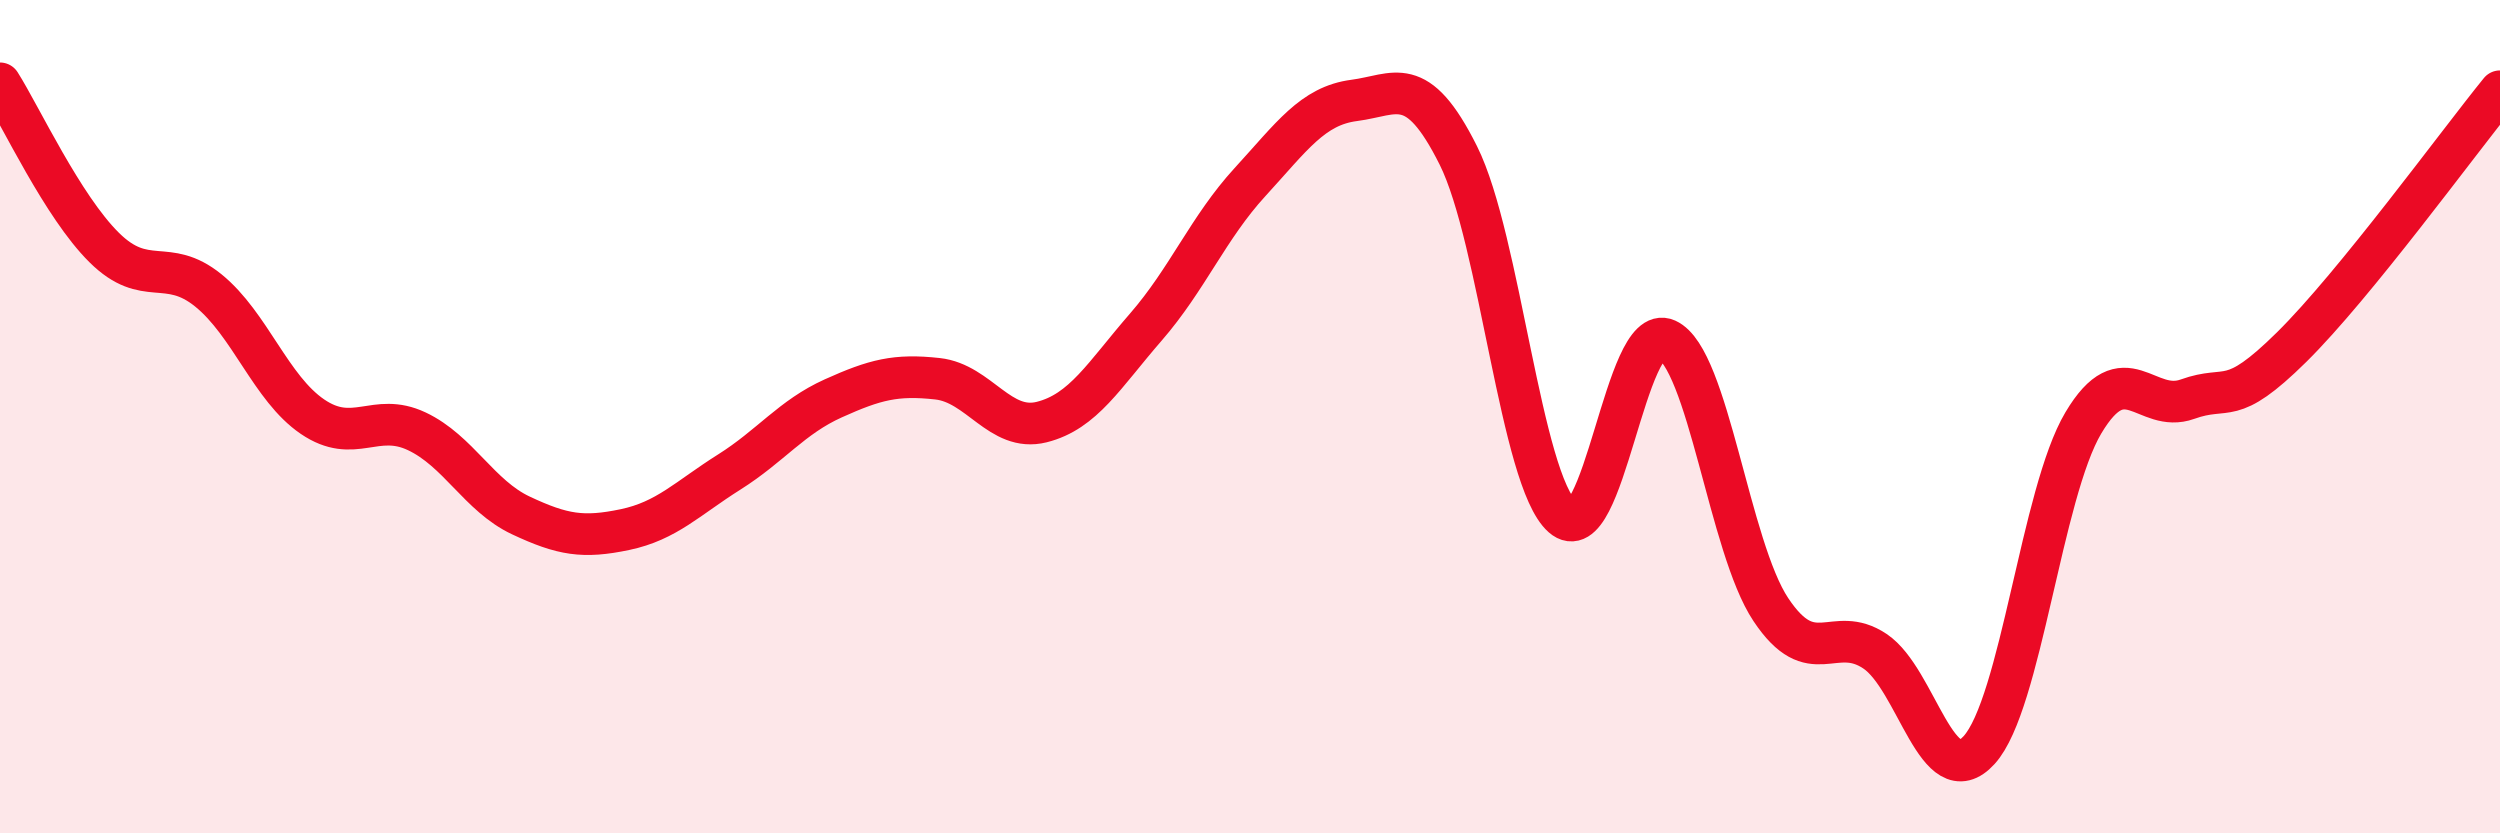 
    <svg width="60" height="20" viewBox="0 0 60 20" xmlns="http://www.w3.org/2000/svg">
      <path
        d="M 0,2 C 0.5,2.79 1.5,4.95 2.5,5.94 C 3.5,6.93 4,6.16 5,6.97 C 6,7.78 6.5,9.32 7.5,10 C 8.5,10.68 9,9.88 10,10.35 C 11,10.82 11.5,11.9 12.5,12.37 C 13.5,12.84 14,12.92 15,12.71 C 16,12.5 16.5,11.96 17.5,11.33 C 18.5,10.7 19,10.01 20,9.56 C 21,9.11 21.5,8.98 22.5,9.09 C 23.5,9.2 24,10.38 25,10.13 C 26,9.88 26.5,9 27.5,7.85 C 28.5,6.7 29,5.46 30,4.37 C 31,3.28 31.5,2.54 32.5,2.41 C 33.5,2.28 34,1.73 35,3.73 C 36,5.73 36.5,11.52 37.5,12.4 C 38.5,13.28 39,7.7 40,8.15 C 41,8.6 41.5,13.13 42.5,14.63 C 43.5,16.13 44,14.96 45,15.63 C 46,16.3 46.5,19.1 47.5,18 C 48.5,16.9 49,11.83 50,10.15 C 51,8.47 51.5,9.94 52.5,9.58 C 53.5,9.22 53.5,9.81 55,8.33 C 56.5,6.85 59,3.42 60,2.19L60 20L0 20Z"
        fill="#EB0A25"
        opacity="0.1"
        stroke-linecap="round"
        stroke-linejoin="round"
      />
      <path
        d="M 0,2 C 0.5,2.79 1.5,4.95 2.5,5.94 C 3.5,6.93 4,6.16 5,6.97 C 6,7.78 6.5,9.32 7.5,10 C 8.5,10.68 9,9.88 10,10.35 C 11,10.82 11.5,11.9 12.5,12.37 C 13.5,12.84 14,12.92 15,12.71 C 16,12.5 16.5,11.96 17.5,11.33 C 18.5,10.7 19,10.01 20,9.56 C 21,9.11 21.5,8.98 22.5,9.09 C 23.5,9.2 24,10.38 25,10.13 C 26,9.88 26.5,9 27.5,7.85 C 28.5,6.7 29,5.46 30,4.37 C 31,3.28 31.5,2.54 32.5,2.41 C 33.5,2.28 34,1.73 35,3.73 C 36,5.73 36.5,11.52 37.5,12.4 C 38.5,13.28 39,7.7 40,8.15 C 41,8.6 41.5,13.13 42.5,14.63 C 43.5,16.13 44,14.96 45,15.63 C 46,16.3 46.5,19.1 47.5,18 C 48.5,16.9 49,11.83 50,10.15 C 51,8.47 51.5,9.94 52.5,9.58 C 53.5,9.22 53.5,9.81 55,8.33 C 56.5,6.85 59,3.42 60,2.19"
        stroke="#EB0A25"
        stroke-width="1"
        fill="none"
        stroke-linecap="round"
        stroke-linejoin="round"
      />
    </svg>
  